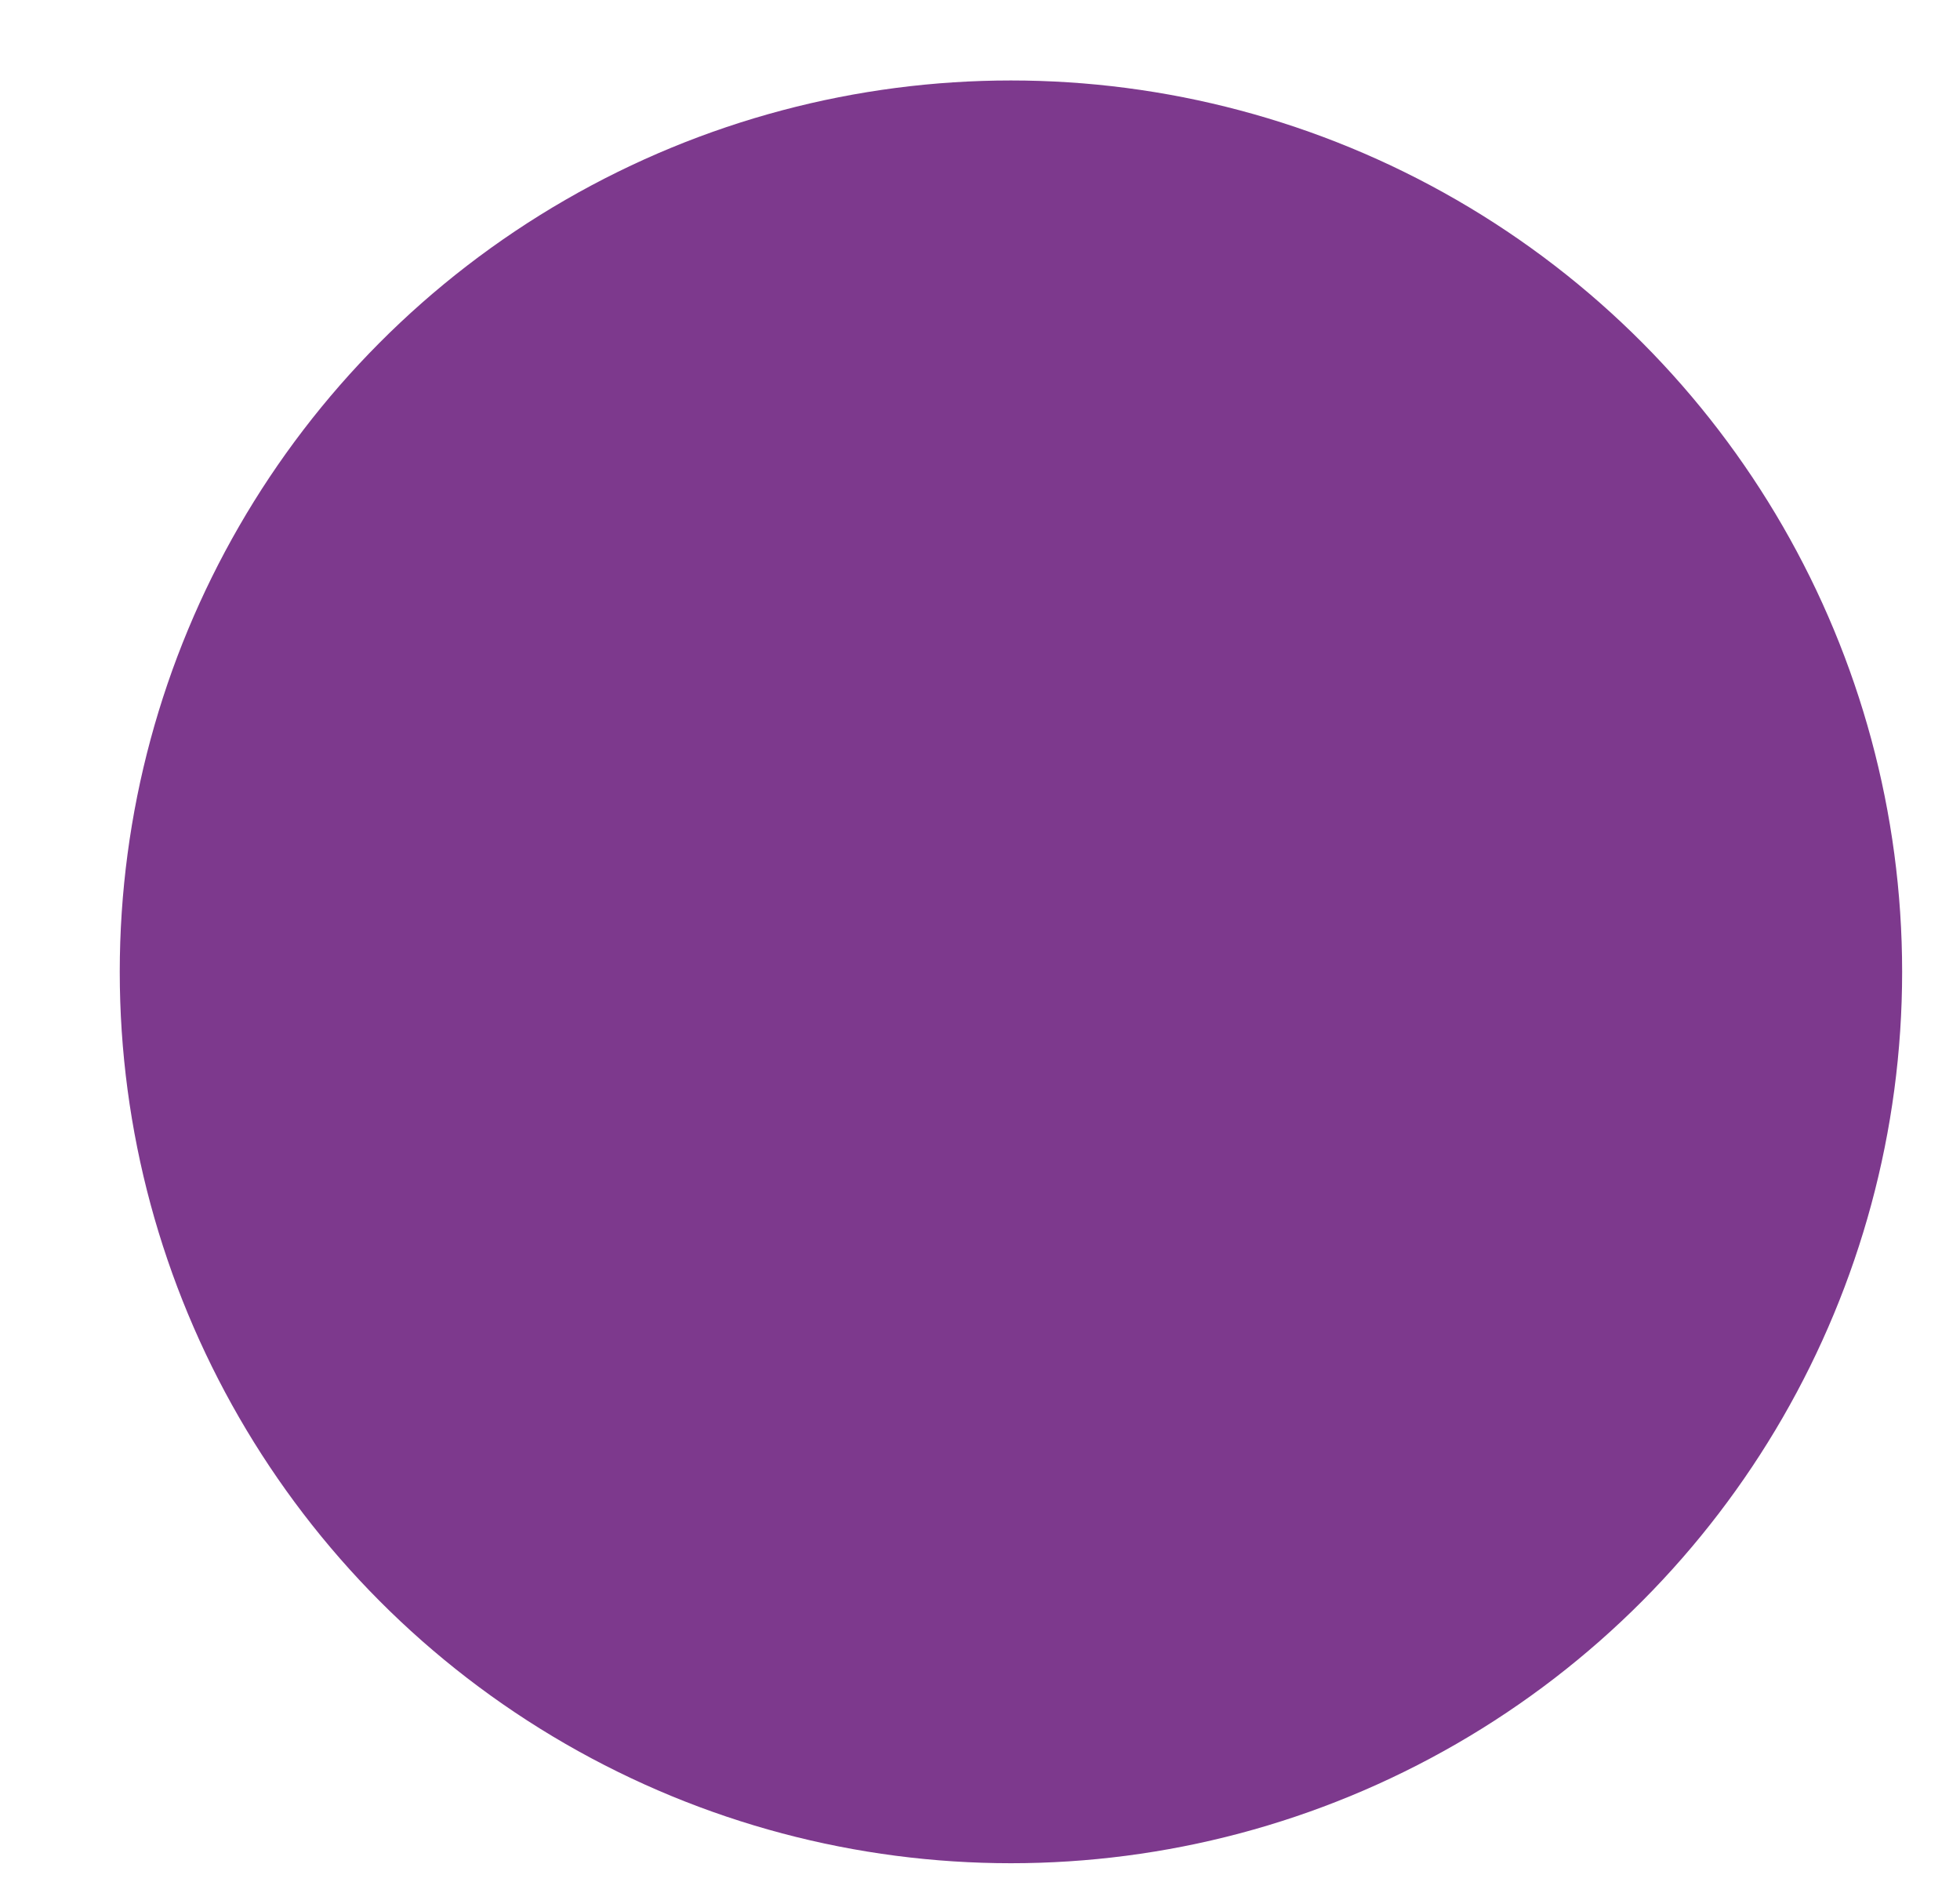 <?xml version="1.0" encoding="utf-8"?>
<!-- Generator: Adobe Illustrator 19.0.0, SVG Export Plug-In . SVG Version: 6.00 Build 0)  -->
<svg version="1.1" id="Layer_2" xmlns="http://www.w3.org/2000/svg" xmlns:xlink="http://www.w3.org/1999/xlink" x="0px" y="0px"
	 viewBox="19 116.8 633.4 608.1" style="enable-background:new 19 116.8 633.4 608.1;" xml:space="preserve">
<style type="text/css">
	.st0{fill:#7D398D;}
</style>
<circle class="st0" cx="345.7" cy="430.8" r="288"/>
</svg>
